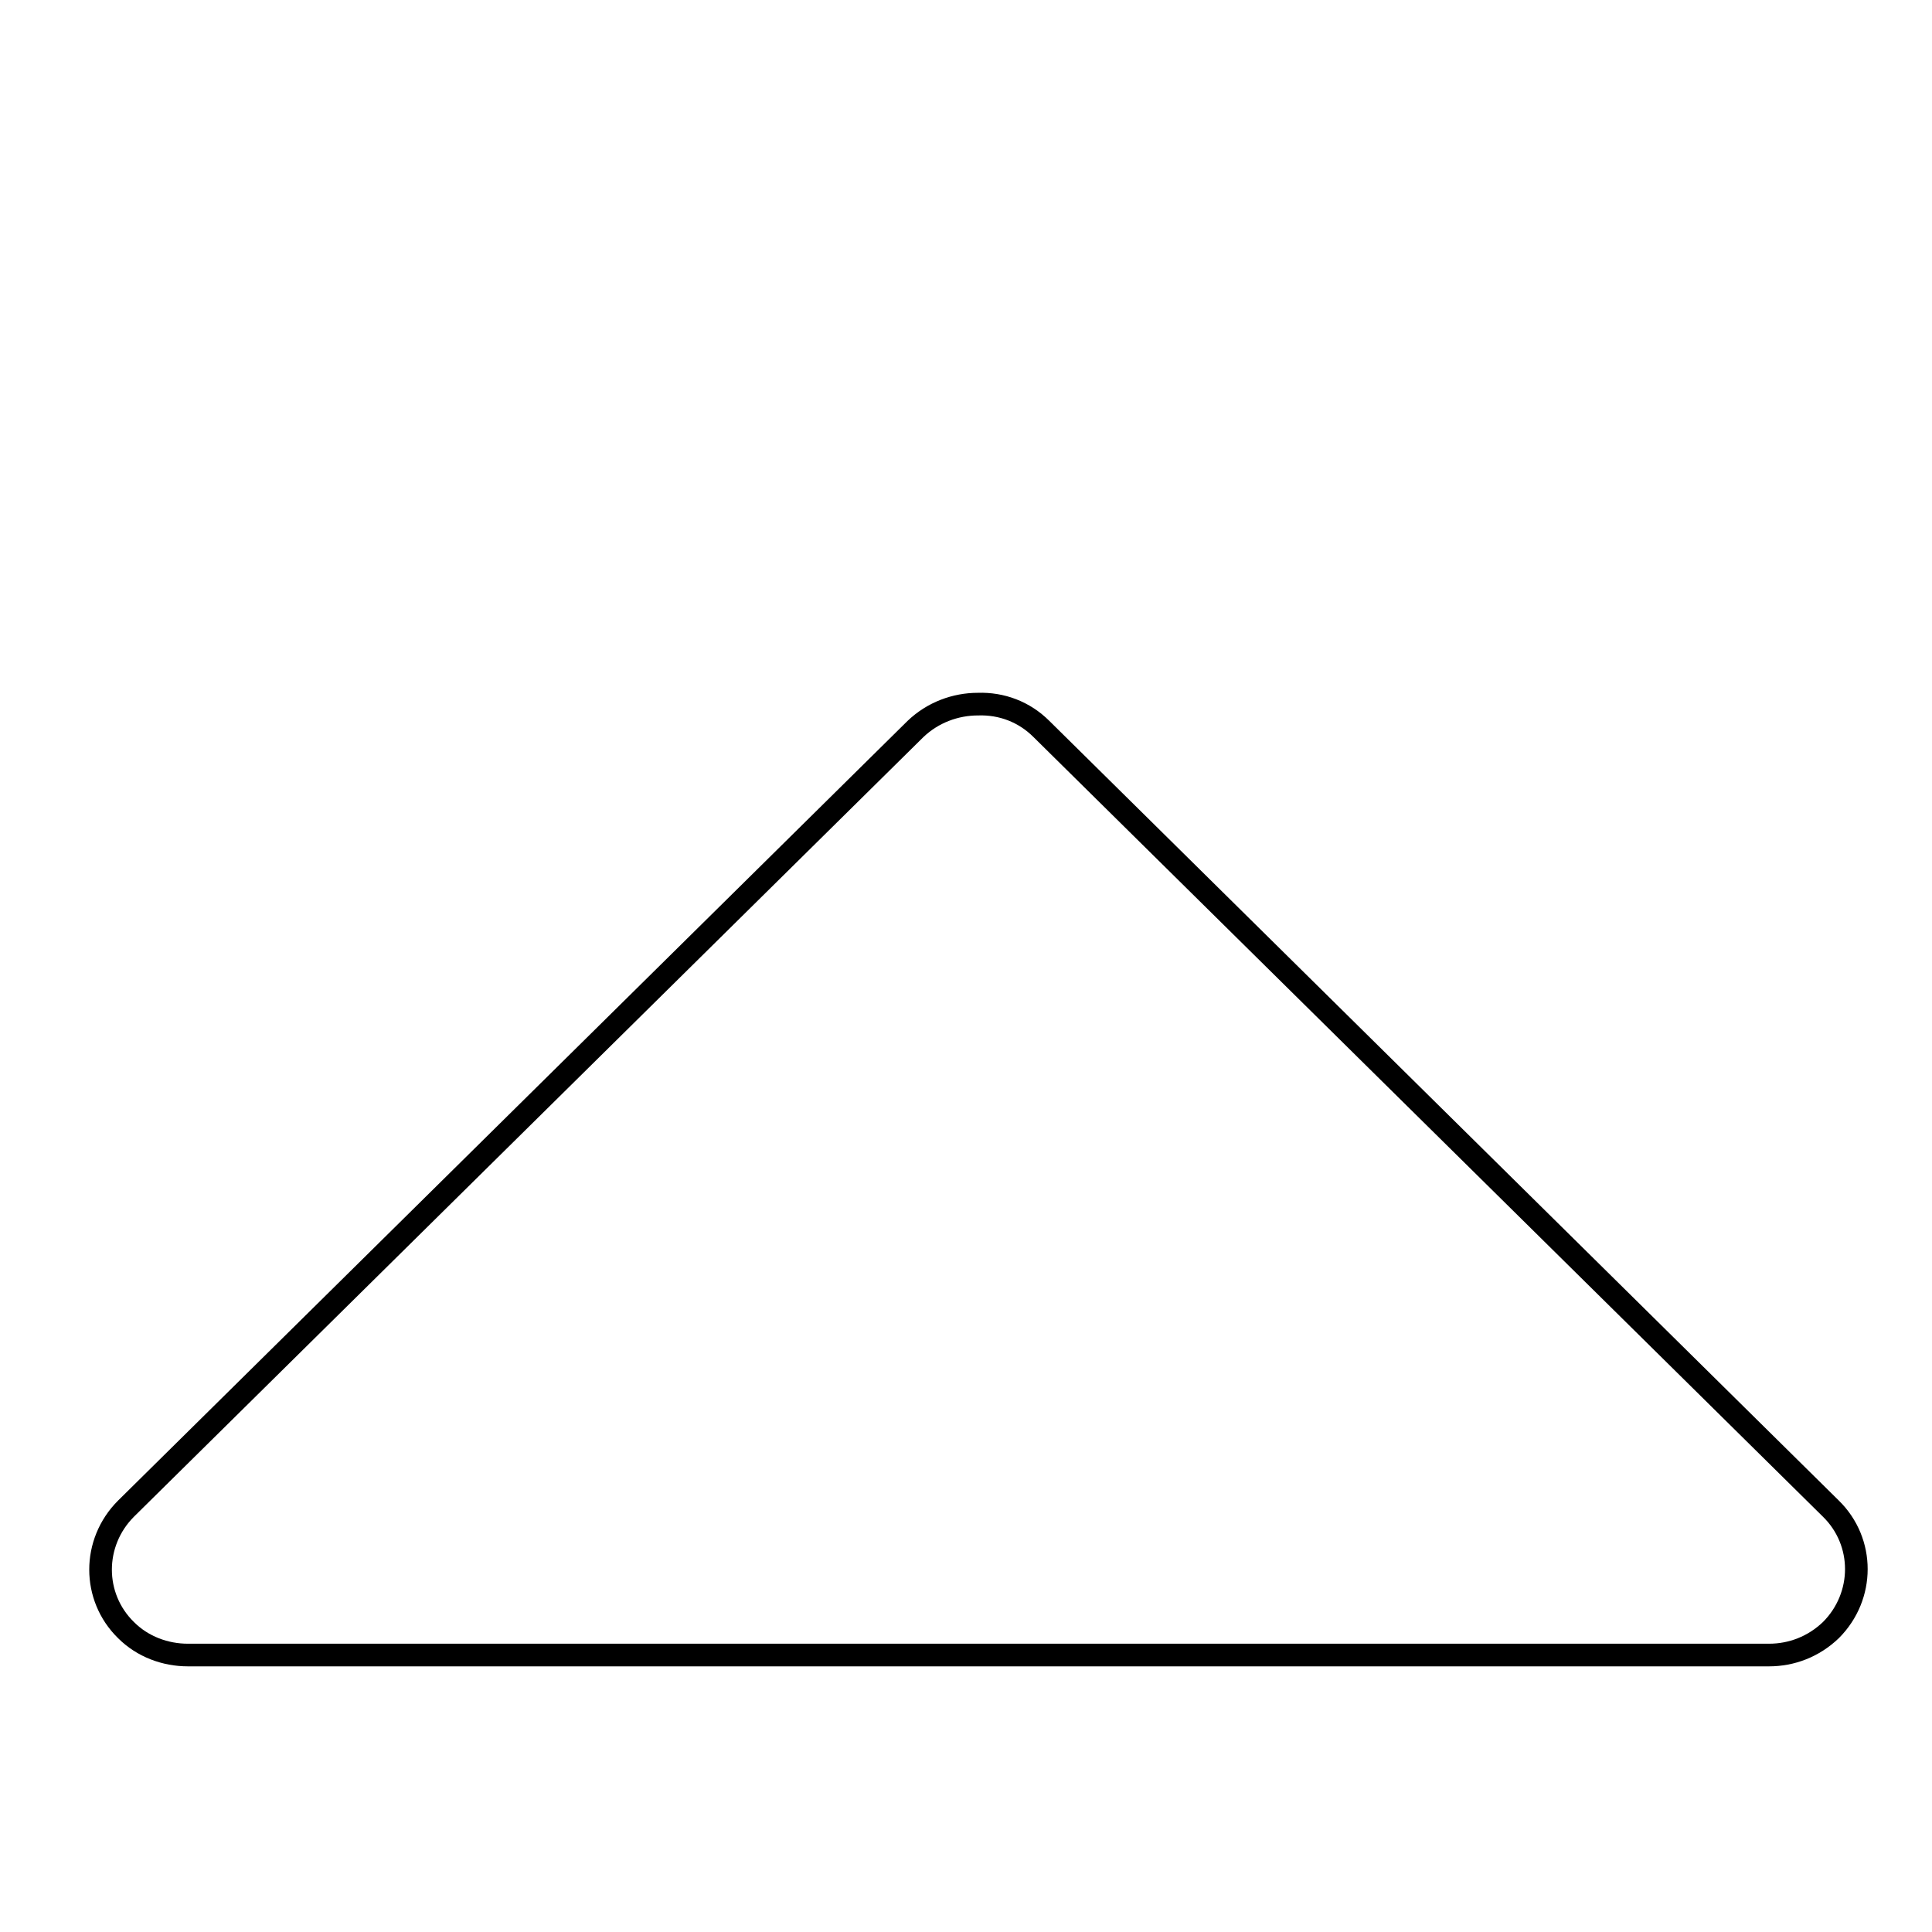 <?xml version="1.0" encoding="utf-8"?>
<!-- Svg Vector Icons : http://www.onlinewebfonts.com/icon -->
<!DOCTYPE svg PUBLIC "-//W3C//DTD SVG 1.1//EN" "http://www.w3.org/Graphics/SVG/1.1/DTD/svg11.dtd">
<svg version="1.1" xmlns="http://www.w3.org/2000/svg" xmlns:xlink="http://www.w3.org/1999/xlink" x="0px" y="0px" viewBox="0 0 256 256" enable-background="new 0 0 256 256" xml:space="preserve">
<g><g><path stroke-width="3" fill-opacity="0" stroke="#000000"  d="M10,36.7L10,36.7L10,36.7z"/><path stroke-width="3" fill-opacity="0" stroke="#000000"  d="M242.6,199.9L138,96.6c-2.3-2.3-5.3-3.4-8.4-3.3c-3,0-6,1.1-8.3,3.3L16.7,199.9c-4.5,4.5-4.5,11.7,0,16.1c2.2,2.2,5.2,3.3,8.2,3.3h209.5c3,0,5.9-1.1,8.2-3.3C247.1,211.5,247.1,204.3,242.6,199.9L242.6,199.9z"/></g></g>
</svg>